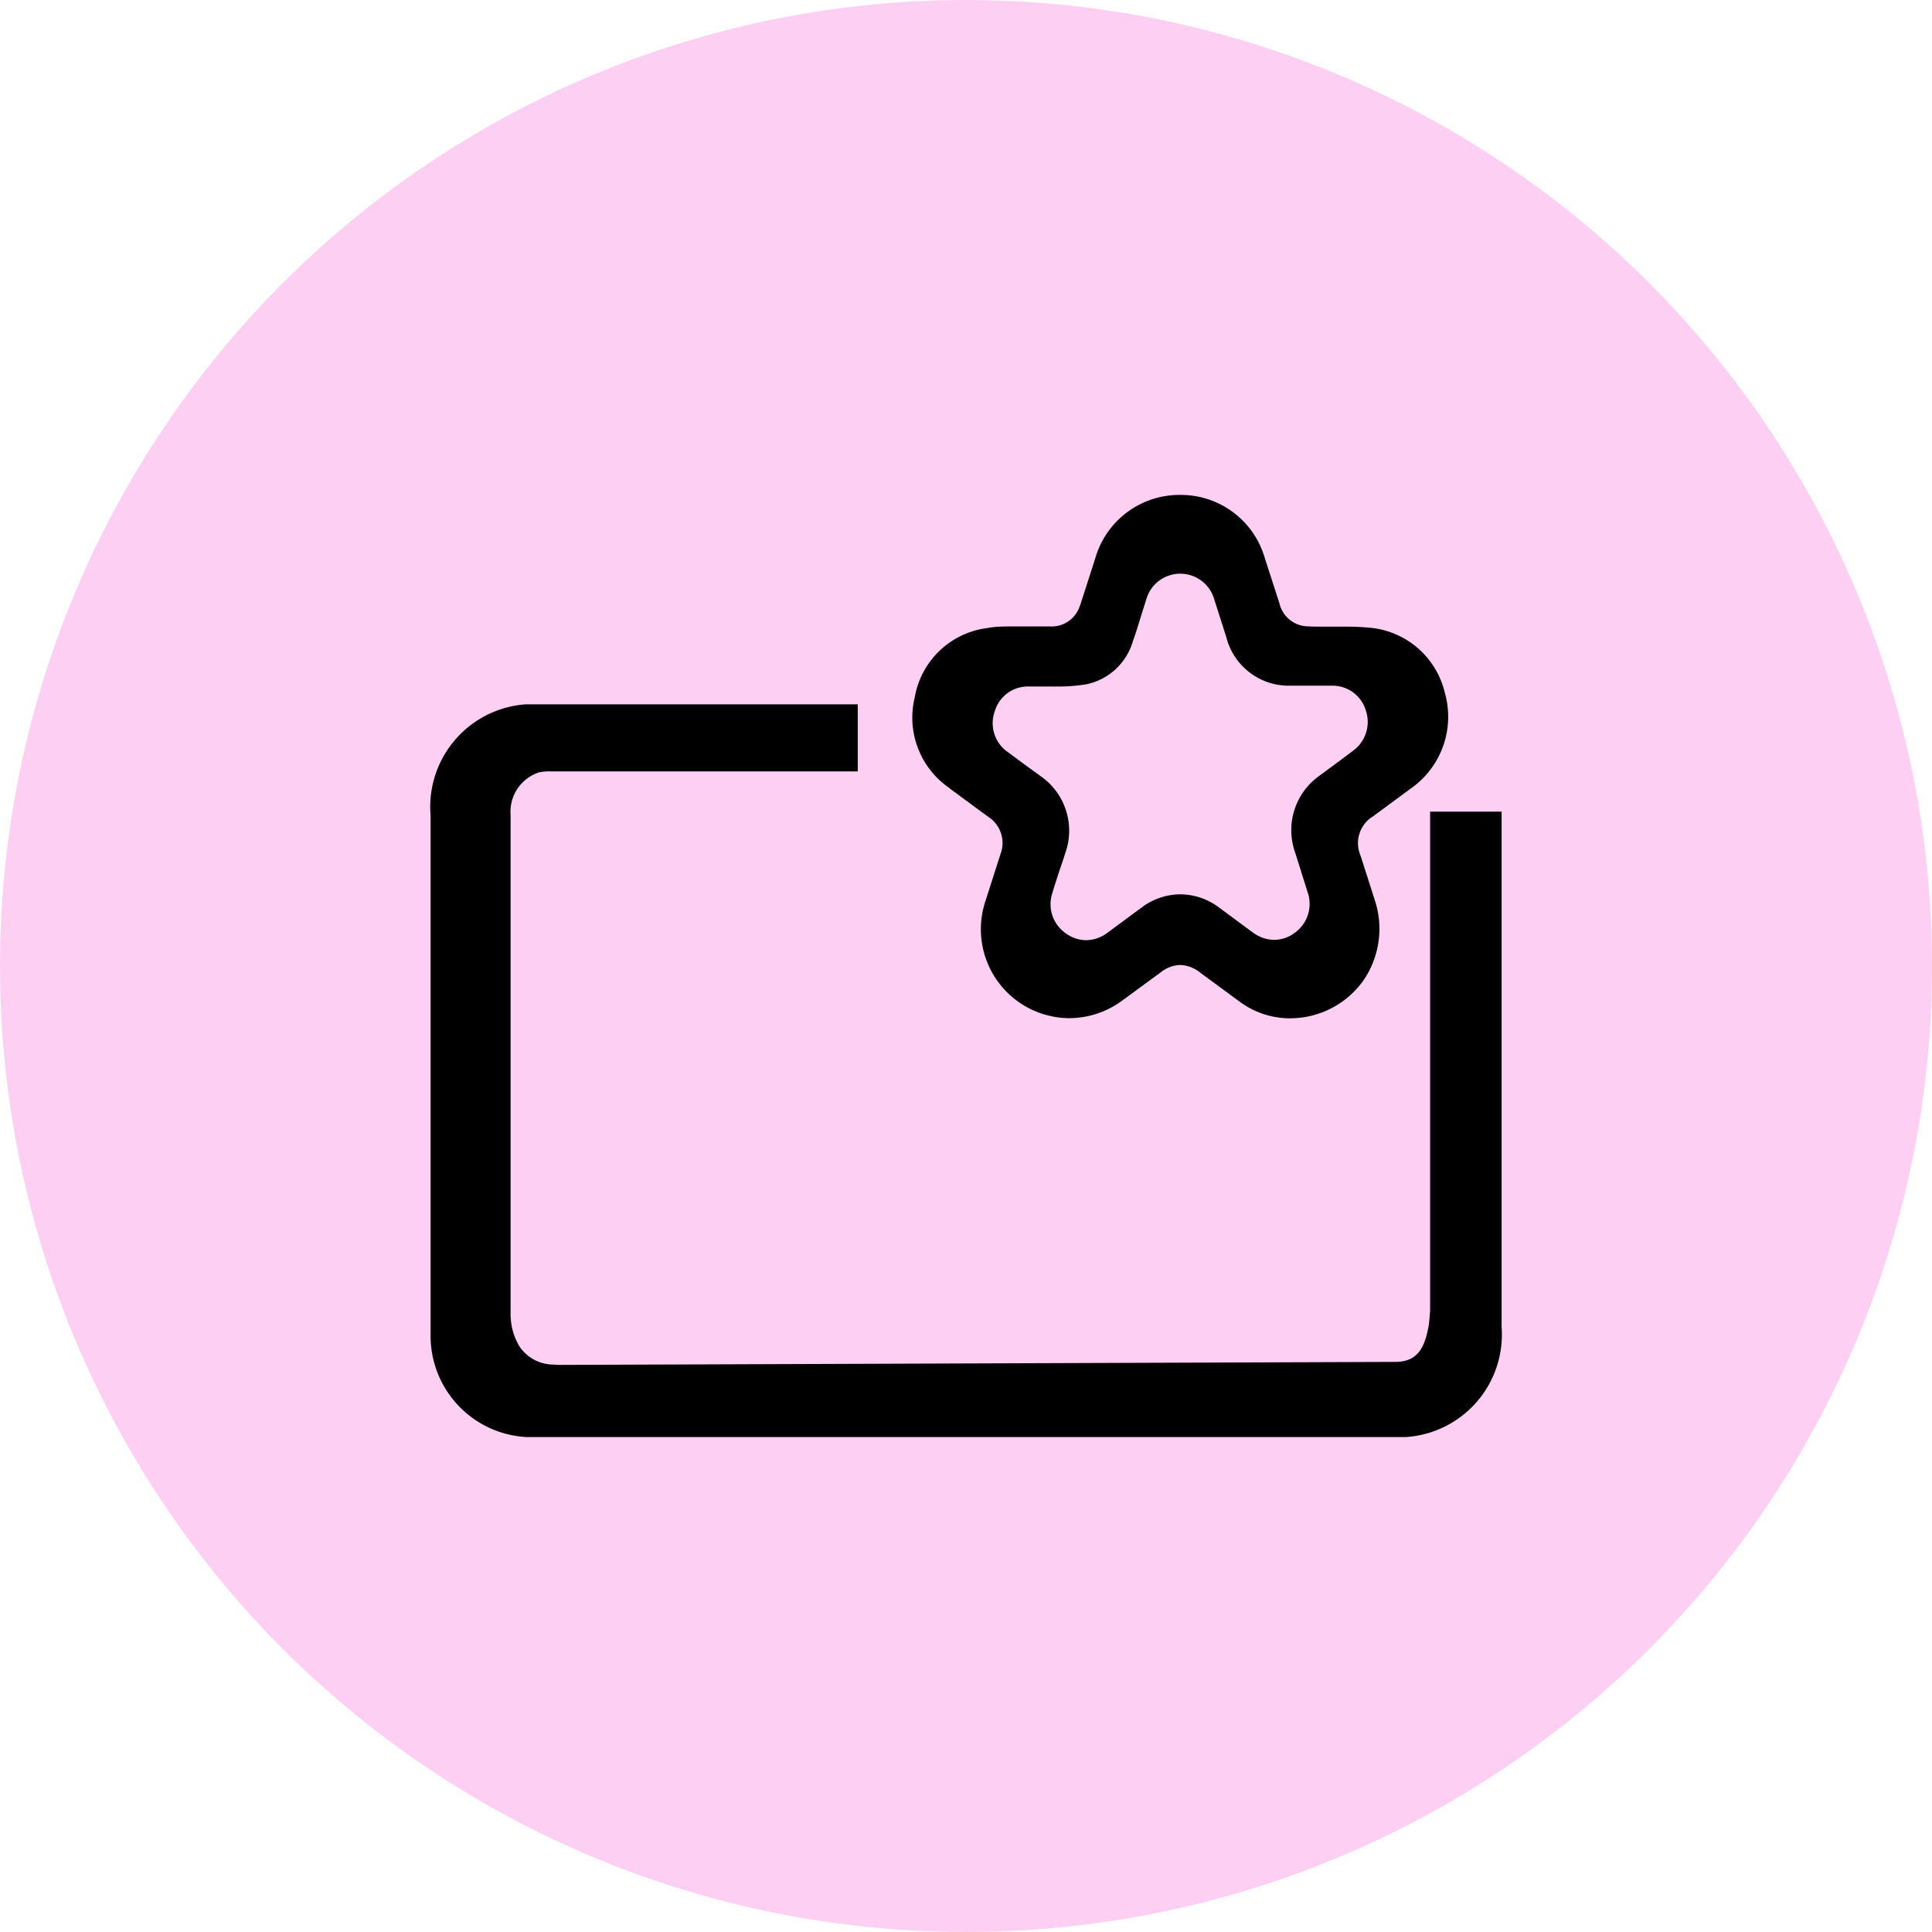<svg xmlns="http://www.w3.org/2000/svg" width="36" height="36" viewBox="0 0 36 36">
  <g id="Raggruppa_6885" data-name="Raggruppa 6885" transform="translate(-19 -1110)">
    <circle id="Ellisse_650" data-name="Ellisse 650" cx="18" cy="18" r="18" transform="translate(19 1110)" fill="#fdcff2"/>
    <g id="Raggruppa_6877" data-name="Raggruppa 6877" transform="translate(-385.594 18.117)">
      <path id="Combined_Shape_Copy" data-name="Combined Shape Copy" d="M1.775,0H7.96V1.25l-5.724,0a.851.851,0,0,0-.22.02.77.77,0,0,0-.525.787v9.3a1.169,1.169,0,0,0,.17.615.769.769,0,0,0,.628.331l.1.006,15.585-.056c.409,0,.549-.25.625-.678.009-.05.026-.273.026-.273V2h1.332v9.6a1.914,1.914,0,0,1-1.775,2.053H1.775A1.889,1.889,0,0,1,0,11.749L0,11.6V2.068A1.915,1.915,0,0,1,1.775,0Z" transform="translate(412.617 1105.007)"/>
      <path id="Combined_Shape" data-name="Combined Shape" d="M7.024,9.753a1.579,1.579,0,0,1-.94-.32L5.36,8.9a.627.627,0,0,0-.371-.141.61.61,0,0,0-.361.136l-.735.539a1.669,1.669,0,0,1-.971.316A1.657,1.657,0,0,1,1.357,7.578l.282-.88A.58.58,0,0,0,1.415,6l-.67-.493L.734,5.5.681,5.457a1.591,1.591,0,0,1-.639-1.68A1.572,1.572,0,0,1,1.327,2.491l.152-.024c.075-.009.16-.014.274-.016l.57,0h.245A.552.552,0,0,0,3.1,2.119l.033-.087.273-.849A1.632,1.632,0,0,1,4.983,0h.008A1.627,1.627,0,0,1,6.564,1.171l.272.841a.557.557,0,0,0,.5.436l.147.006.553,0c.2,0,.34.008.491.021a1.583,1.583,0,0,1,1.393,1.21,1.631,1.631,0,0,1-.585,1.75l-.752.554a.585.585,0,0,0-.234.73l.266.83A1.7,1.7,0,0,1,8.394,9.06,1.674,1.674,0,0,1,7.1,9.751ZM4.988,7.442a1.218,1.218,0,0,1,.72.242l.278.206c.119.088.237.176.357.263a.677.677,0,0,0,.4.138.644.644,0,0,0,.383-.133A.663.663,0,0,0,7.363,7.4c-.039-.124-.078-.248-.118-.371l0-.007c-.039-.122-.078-.243-.116-.365a1.243,1.243,0,0,1,.461-1.429l.077-.057c.177-.13.359-.264.537-.4a.662.662,0,0,0,.244-.755A.647.647,0,0,0,7.8,3.555H7.015a1.2,1.2,0,0,1-1.158-.872l0-.005q-.117-.369-.235-.737a.658.658,0,0,0-1.263,0c-.031.1-.061.192-.091.288-.051.163-.1.332-.161.5a1.146,1.146,0,0,1-.868.8,3.246,3.246,0,0,1-.561.041.836.836,0,0,1-.087,0H2.179a.643.643,0,0,0-.645.462.655.655,0,0,0,.246.762l.338.25.276.2a1.239,1.239,0,0,1,.457,1.422q-.048.152-.1.3c-.048.15-.1.3-.142.447a.659.659,0,0,0,.247.755.649.649,0,0,0,.381.129.667.667,0,0,0,.392-.135l.282-.208,0,0c.118-.088.237-.176.356-.263A1.215,1.215,0,0,1,4.988,7.442Z" transform="translate(421.596 1101.105)"/>
    </g>
  </g>
</svg>
